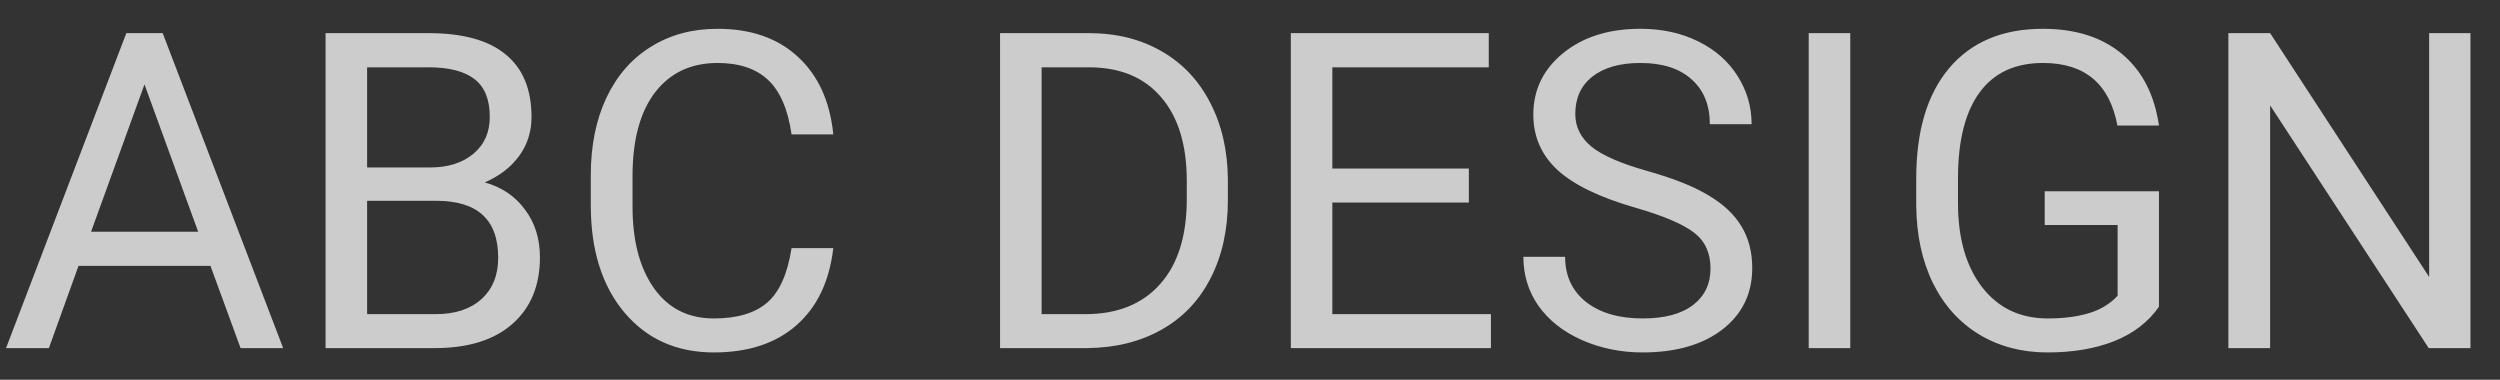 <svg width="79" height="12" viewBox="0 0 79 12" fill="none" xmlns="http://www.w3.org/2000/svg">
<rect x="0" y="0" width="79" height="12" fill="#333333" stroke="none"/>
<path d="M6.651 8.402H2.481L1.545 11H0.191L3.992 1.047H5.141L8.948 11H7.602L6.651 8.402ZM2.878 7.322H6.262L4.566 2.667L2.878 7.322ZM10.288 11V1.047H13.542C14.622 1.047 15.433 1.27 15.976 1.717C16.523 2.163 16.796 2.824 16.796 3.699C16.796 4.164 16.664 4.577 16.399 4.937C16.135 5.292 15.775 5.568 15.319 5.764C15.857 5.914 16.281 6.201 16.591 6.625C16.905 7.044 17.062 7.546 17.062 8.129C17.062 9.022 16.773 9.724 16.194 10.234C15.616 10.745 14.797 11 13.74 11H10.288ZM11.601 6.345V9.927H13.768C14.378 9.927 14.859 9.77 15.21 9.455C15.565 9.136 15.743 8.699 15.743 8.143C15.743 6.944 15.091 6.345 13.788 6.345H11.601ZM11.601 5.292H13.583C14.157 5.292 14.615 5.148 14.957 4.861C15.303 4.574 15.477 4.185 15.477 3.692C15.477 3.146 15.317 2.749 14.998 2.503C14.679 2.252 14.194 2.127 13.542 2.127H11.601V5.292ZM26.332 7.842C26.209 8.895 25.819 9.708 25.163 10.282C24.511 10.852 23.643 11.137 22.559 11.137C21.383 11.137 20.439 10.715 19.729 9.872C19.022 9.029 18.669 7.901 18.669 6.488V5.531C18.669 4.606 18.833 3.793 19.161 3.091C19.494 2.389 19.963 1.851 20.569 1.478C21.175 1.099 21.877 0.91 22.675 0.91C23.732 0.91 24.58 1.206 25.218 1.799C25.856 2.387 26.227 3.202 26.332 4.246H25.013C24.899 3.453 24.65 2.879 24.268 2.523C23.889 2.168 23.358 1.99 22.675 1.99C21.836 1.99 21.178 2.3 20.699 2.92C20.225 3.54 19.988 4.422 19.988 5.565V6.529C19.988 7.609 20.214 8.468 20.665 9.106C21.116 9.744 21.747 10.063 22.559 10.063C23.288 10.063 23.846 9.899 24.233 9.571C24.625 9.239 24.885 8.662 25.013 7.842H26.332ZM31.602 11V1.047H34.412C35.278 1.047 36.044 1.238 36.709 1.621C37.374 2.004 37.887 2.549 38.247 3.255C38.612 3.961 38.796 4.772 38.801 5.688V6.324C38.801 7.263 38.618 8.086 38.254 8.792C37.894 9.498 37.377 10.041 36.702 10.419C36.032 10.797 35.251 10.991 34.357 11H31.602ZM32.915 2.127V9.927H34.296C35.308 9.927 36.094 9.612 36.654 8.983C37.219 8.354 37.502 7.459 37.502 6.297V5.716C37.502 4.586 37.235 3.708 36.702 3.084C36.173 2.455 35.422 2.136 34.446 2.127H32.915ZM46.416 6.399H42.102V9.927H47.113V11H40.79V1.047H47.045V2.127H42.102V5.326H46.416V6.399ZM51.68 6.563C50.554 6.24 49.734 5.843 49.219 5.374C48.708 4.9 48.453 4.317 48.453 3.624C48.453 2.84 48.765 2.193 49.39 1.683C50.019 1.168 50.834 0.91 51.837 0.91C52.52 0.91 53.129 1.042 53.662 1.307C54.2 1.571 54.615 1.936 54.906 2.4C55.203 2.865 55.351 3.373 55.351 3.925H54.031C54.031 3.323 53.84 2.852 53.457 2.51C53.074 2.163 52.534 1.99 51.837 1.99C51.19 1.99 50.684 2.134 50.319 2.421C49.959 2.703 49.779 3.098 49.779 3.604C49.779 4.009 49.95 4.353 50.292 4.636C50.638 4.914 51.224 5.169 52.049 5.401C52.878 5.634 53.525 5.891 53.99 6.174C54.46 6.452 54.806 6.778 55.029 7.151C55.257 7.525 55.371 7.965 55.371 8.471C55.371 9.277 55.057 9.924 54.428 10.412C53.799 10.895 52.958 11.137 51.905 11.137C51.222 11.137 50.584 11.007 49.991 10.747C49.399 10.483 48.941 10.123 48.617 9.667C48.298 9.211 48.139 8.694 48.139 8.115H49.458C49.458 8.717 49.679 9.193 50.121 9.544C50.568 9.89 51.162 10.063 51.905 10.063C52.598 10.063 53.129 9.922 53.498 9.64C53.867 9.357 54.052 8.972 54.052 8.484C54.052 7.997 53.881 7.621 53.539 7.356C53.197 7.088 52.578 6.823 51.68 6.563ZM58.468 11H57.155V1.047H58.468V11ZM68.223 9.694C67.885 10.177 67.414 10.54 66.808 10.781C66.206 11.018 65.504 11.137 64.702 11.137C63.891 11.137 63.171 10.948 62.542 10.569C61.913 10.187 61.425 9.644 61.079 8.942C60.737 8.241 60.562 7.427 60.553 6.502V5.634C60.553 4.134 60.901 2.972 61.599 2.147C62.3 1.323 63.285 0.91 64.552 0.91C65.591 0.91 66.427 1.177 67.061 1.71C67.694 2.239 68.081 2.991 68.223 3.966H66.91C66.664 2.649 65.88 1.99 64.559 1.99C63.679 1.99 63.011 2.3 62.556 2.92C62.105 3.535 61.877 4.428 61.872 5.6V6.413C61.872 7.53 62.127 8.418 62.638 9.079C63.148 9.735 63.839 10.063 64.709 10.063C65.201 10.063 65.632 10.009 66.001 9.899C66.37 9.79 66.675 9.605 66.917 9.346V7.11H64.613V6.044H68.223V9.694ZM78.066 11H76.747L71.736 3.33V11H70.417V1.047H71.736L76.761 8.751V1.047H78.066V11Z" fill="white" fill-opacity="0.75"/>
</svg>
